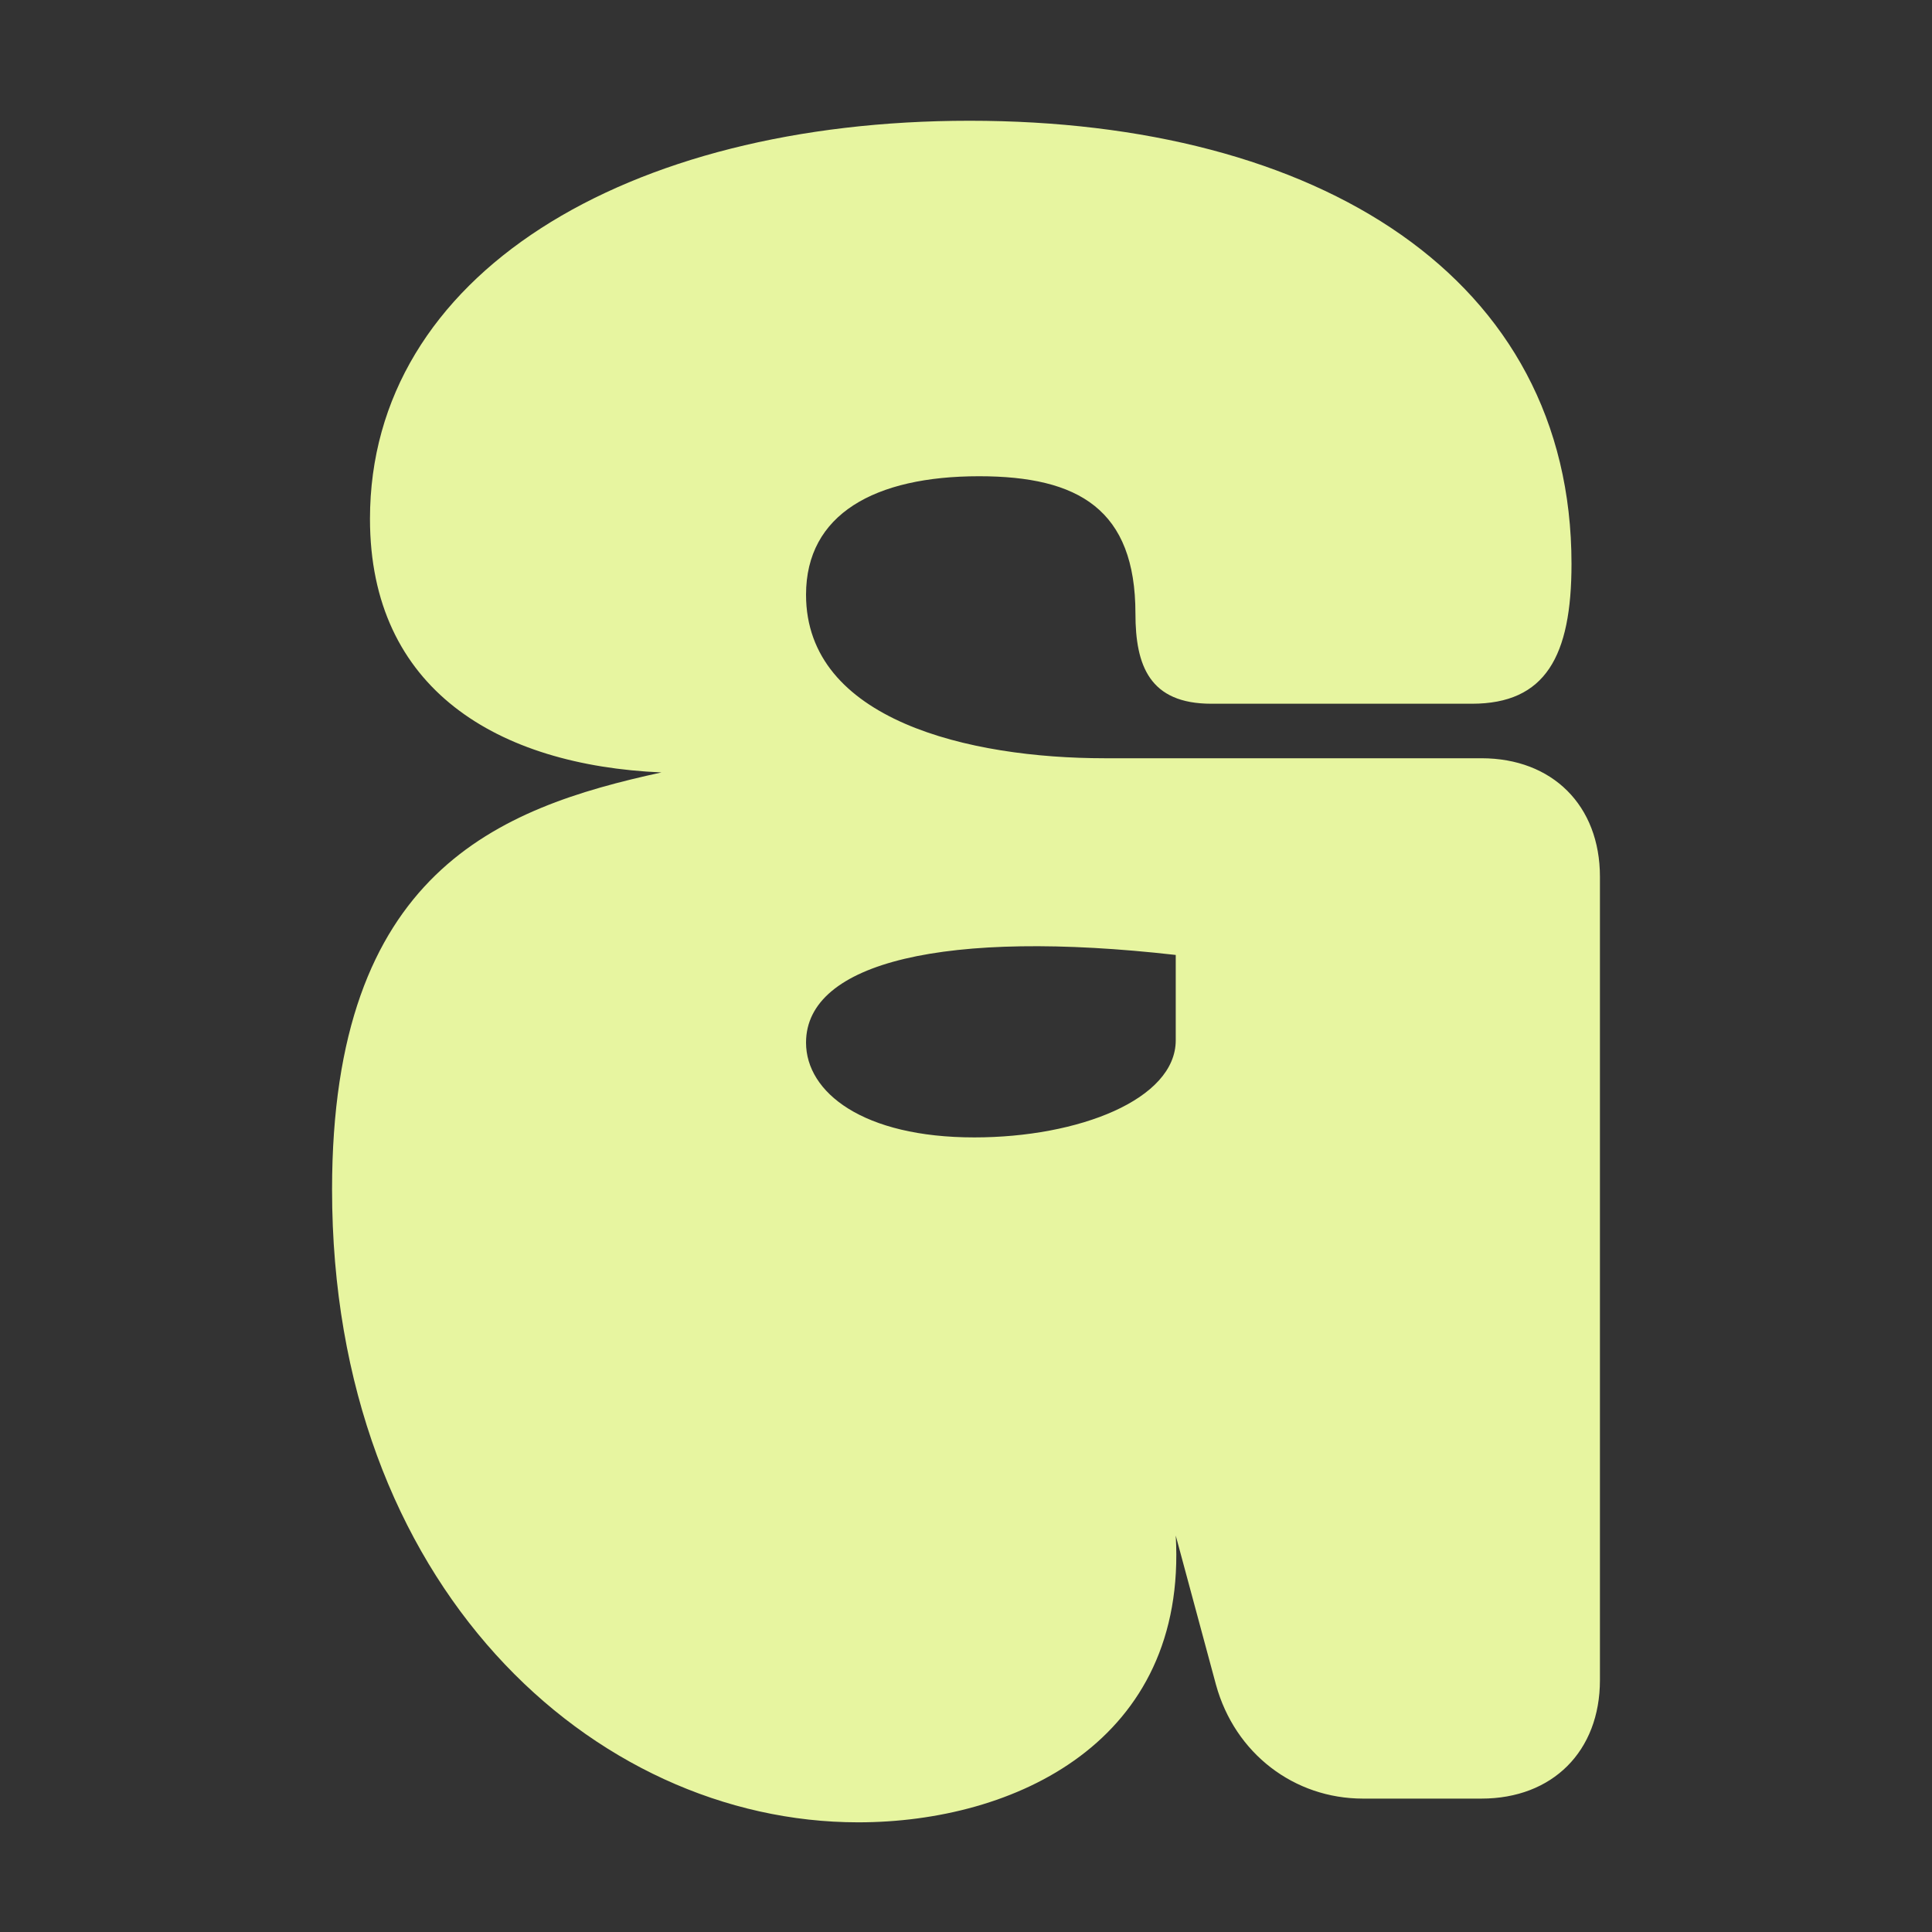 <svg xmlns="http://www.w3.org/2000/svg" width="64" height="64" fill="none"><rect width="100%" height="100%" fill="#333333" stroke="none"/><path fill="#E7F5A0" d="M38.948 34.46v-2.826c-7.615-.864-12.247.235-12.247 2.904 0 1.649 1.884 3.14 5.574 3.14 3.454 0 6.673-1.256 6.673-3.218Zm1.334 21.353-1.334-4.946c.392 6.83-5.339 9.5-10.52 9.5C19.635 60.366 11 52.515 11 39.405c0-10.52 5.495-12.64 10.912-13.817-5.417-.236-9.656-2.748-9.656-8.4C12.256 9.103 20.735 4 32.118 4c11.54 0 19.94 5.181 19.94 14.68 0 3.062-.864 4.632-3.297 4.632h-8.636c-2.04 0-2.512-1.256-2.512-2.983 0-3.454-1.884-4.553-5.181-4.553-3.454 0-5.731 1.256-5.731 3.925 0 4.16 5.417 5.417 9.892 5.417h12.482c2.355 0 3.925 1.57 3.925 3.925v26.613c0 2.355-1.57 3.925-3.925 3.925H45.15c-2.277 0-4.24-1.491-4.868-3.768Z"/></svg>
